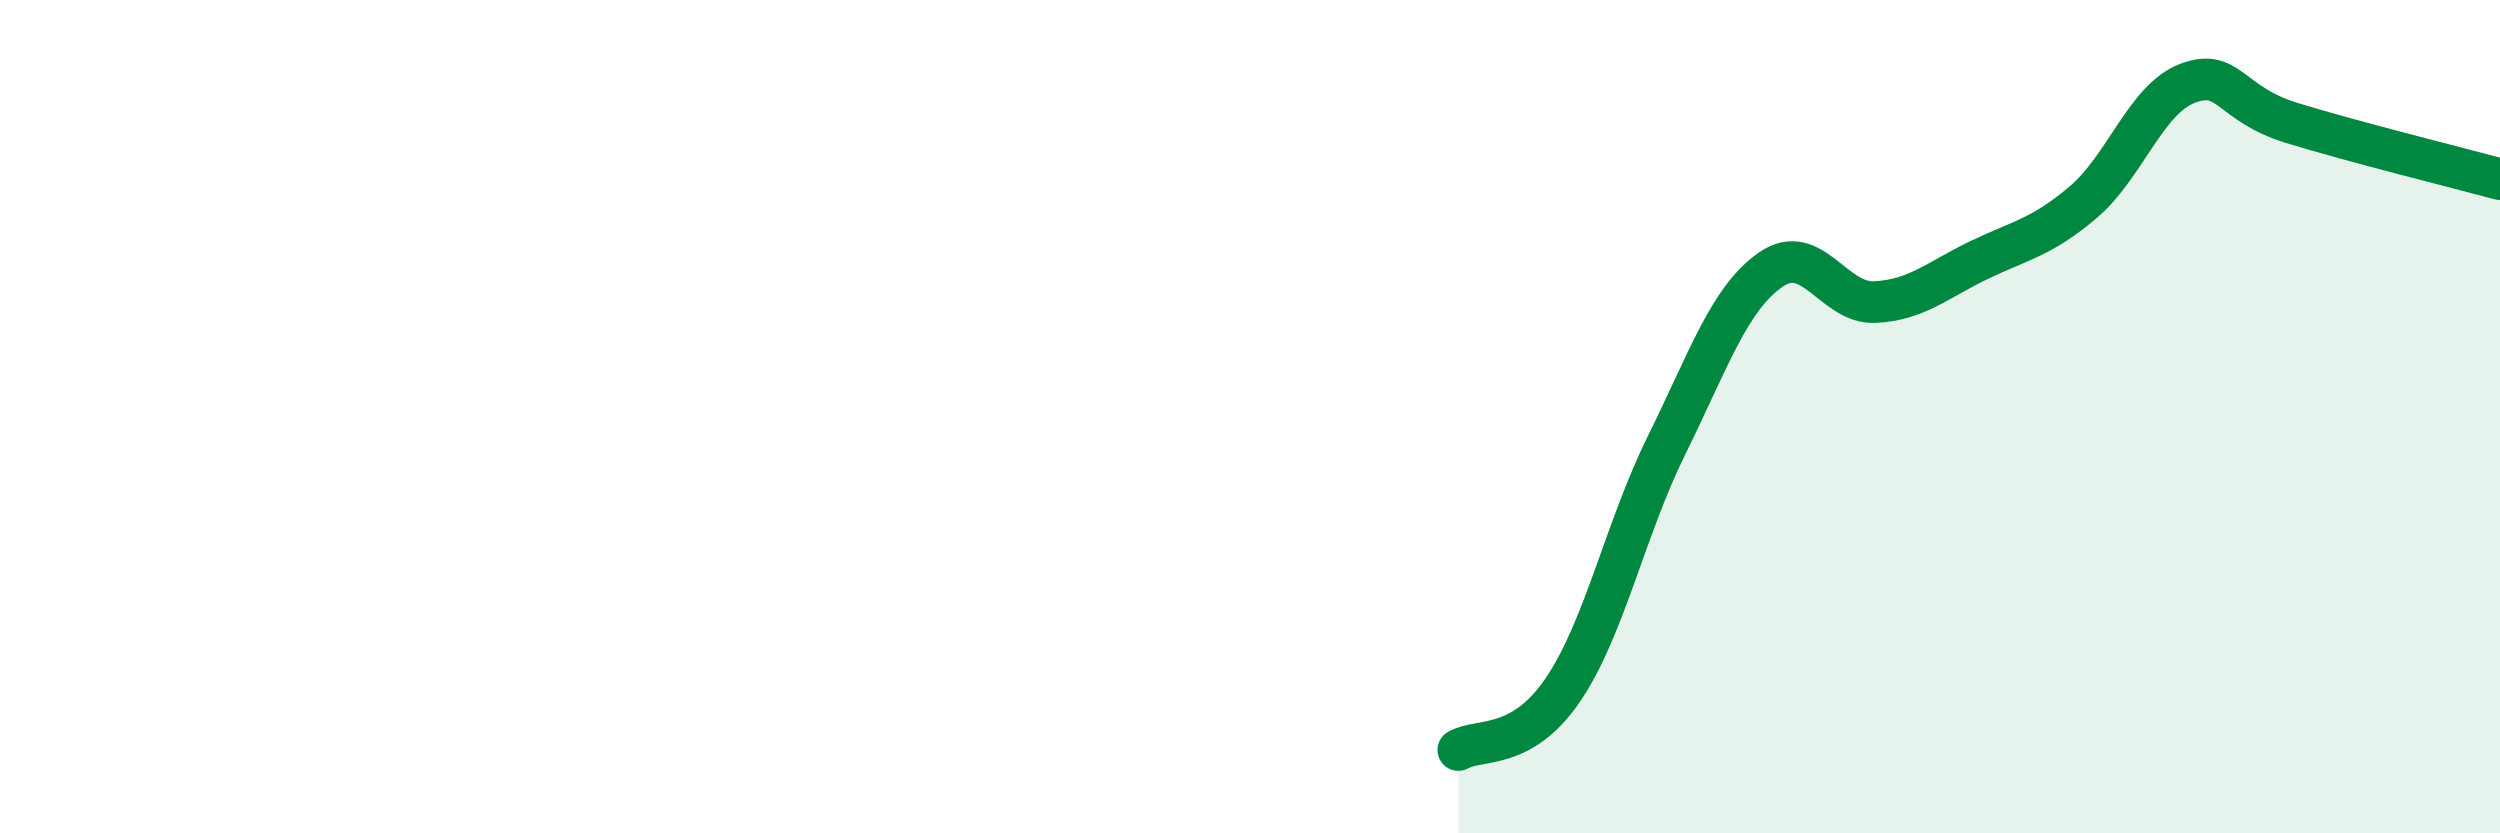 
    <svg width="60" height="20" viewBox="0 0 60 20" xmlns="http://www.w3.org/2000/svg">
      <path
        d="M 35,18 C 35.5,17.71 36.5,18.03 37.5,16.57 C 38.5,15.11 39,12.7 40,10.68 C 41,8.66 41.5,7.16 42.5,6.47 C 43.5,5.78 44,7.3 45,7.25 C 46,7.2 46.5,6.72 47.5,6.24 C 48.5,5.76 49,5.7 50,4.85 C 51,4 51.5,2.38 52.5,2 C 53.5,1.62 53.5,2.49 55,2.95 C 56.5,3.41 59,4.03 60,4.3L60 20L35 20Z"
        fill="#008740"
        opacity="0.1"
        stroke-linecap="round"
        stroke-linejoin="round"
      />
      <path
        d="M 35,18 C 35.5,17.71 36.5,18.03 37.5,16.57 C 38.5,15.11 39,12.7 40,10.68 C 41,8.66 41.5,7.16 42.5,6.47 C 43.5,5.78 44,7.3 45,7.25 C 46,7.2 46.5,6.72 47.5,6.24 C 48.5,5.76 49,5.7 50,4.85 C 51,4 51.5,2.38 52.5,2 C 53.5,1.62 53.5,2.49 55,2.95 C 56.5,3.41 59,4.03 60,4.3"
        stroke="#008740"
        stroke-width="1"
        fill="none"
        stroke-linecap="round"
        stroke-linejoin="round"
      />
    </svg>
  